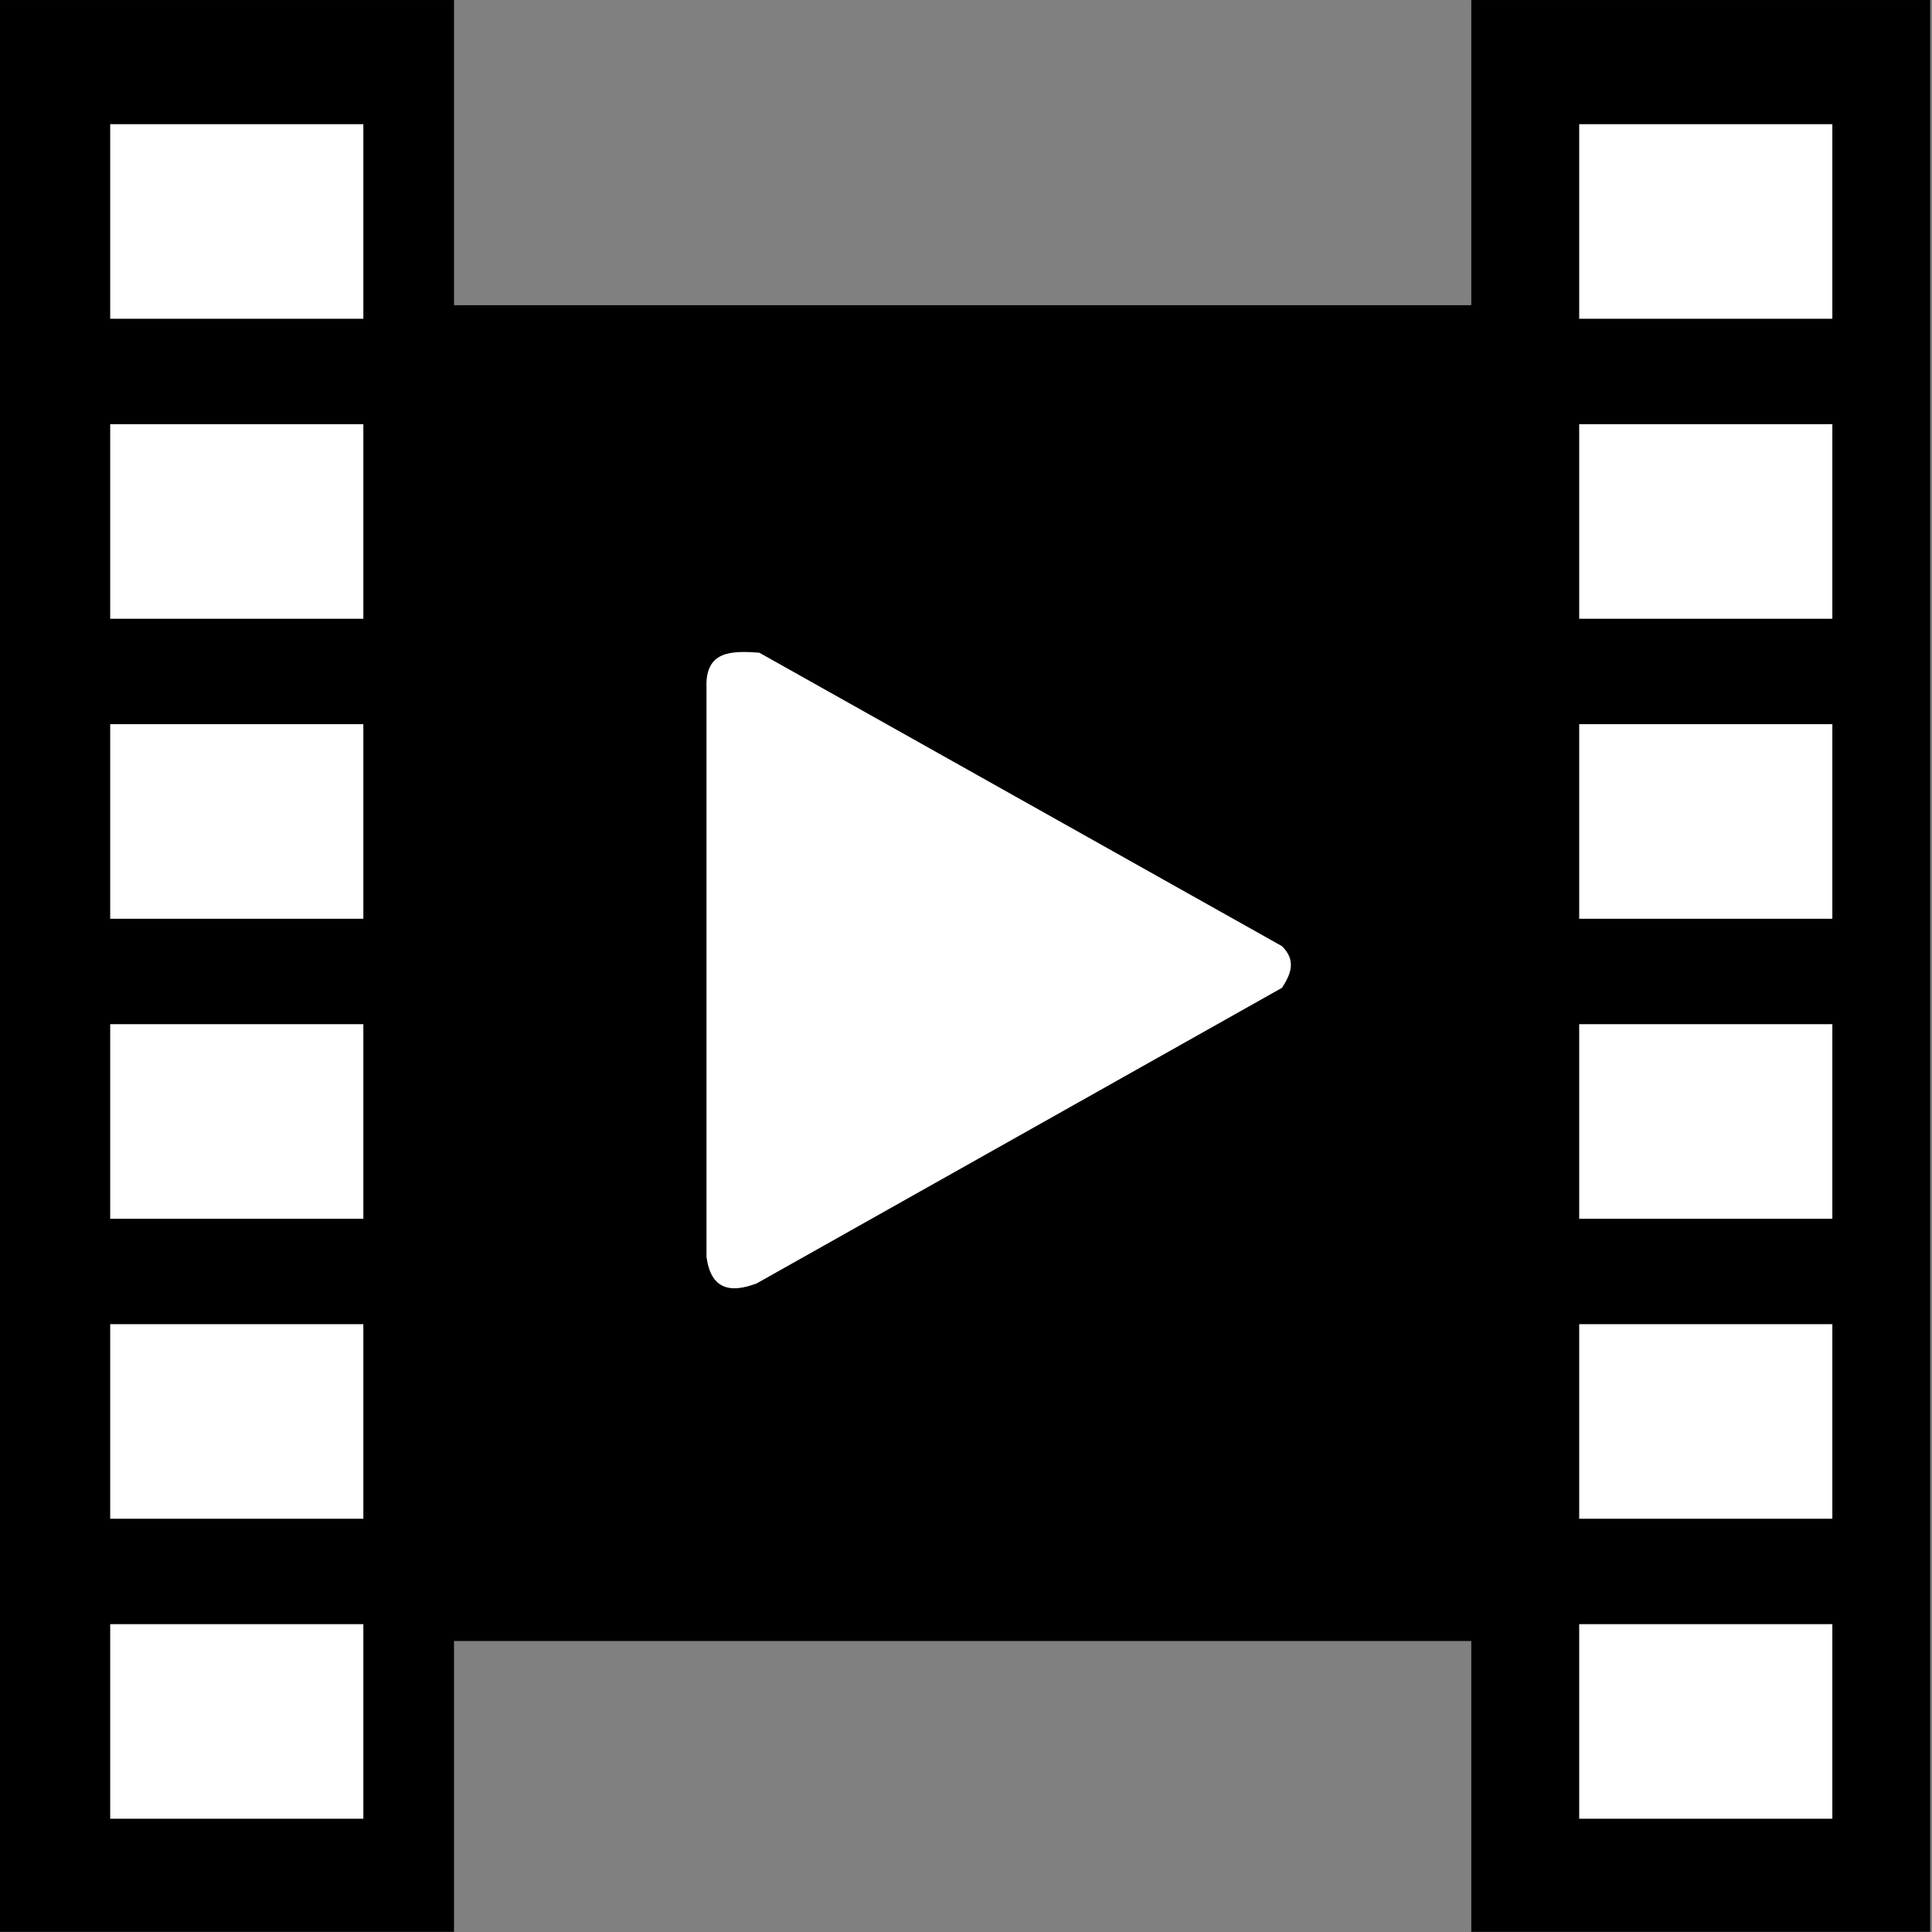 <?xml version="1.0" encoding="UTF-8" standalone="no"?>
<!-- Created with Inkscape (http://www.inkscape.org/) -->

<svg
   version="1.1"
   id="svg1"
   width="30"
   height="30"
   viewBox="0 0 30 30"
   sodipodi:docname="icone-making-off.svg"
   xml:space="preserve"
   inkscape:version="1.4.2 (ebf0e94, 2025-05-08)"
   xmlns:inkscape="http://www.inkscape.org/namespaces/inkscape"
   xmlns:sodipodi="http://sodipodi.sourceforge.net/DTD/sodipodi-0.dtd"
   xmlns="http://www.w3.org/2000/svg"
   xmlns:svg="http://www.w3.org/2000/svg"><rect x="0" y="0" width="30" height="30" fill="#808080" stroke="none"/><defs
     id="defs1" /><sodipodi:namedview
     id="namedview1"
     pagecolor="#ffffff"
     bordercolor="#000000"
     borderopacity="0.25"
     inkscape:showpageshadow="2"
     inkscape:pageopacity="0.0"
     inkscape:pagecheckerboard="0"
     inkscape:deskcolor="#d1d1d1"
     showgrid="false"
     inkscape:zoom="1.6347656"
     inkscape:cx="-108.88411"
     inkscape:cy="73.710872"
     inkscape:window-width="2560"
     inkscape:window-height="1017"
     inkscape:window-x="0"
     inkscape:window-y="26"
     inkscape:window-maximized="1"
     inkscape:current-layer="g1" /><g
     inkscape:groupmode="layer"
     inkscape:label="Image"
     id="g1"><g
       id="g15"
       transform="matrix(0.256,0,0,0.254,48.47,5.749)"
       style="stroke-width:3.924"><rect
         style="opacity:1;fill:#000000;stroke-width:0.742;stroke-linecap:round"
         id="rect1"
         width="27.833"
         height="118.098"
         x="-189.63"
         y="-22.633" /><rect
         style="opacity:1;fill:#000000;stroke-width:0.742;stroke-linecap:round"
         id="rect2"
         width="27.833"
         height="118.098"
         x="-100.093"
         y="-22.633" /><g
         id="g8"
         style="fill:#ffffff;fill-opacity:1;stroke:none;stroke-width:3.924"
         transform="translate(-170.973,26.915)"><rect
           style="opacity:1;fill:#ffffff;fill-opacity:1;stroke:none;stroke-width:0.742;stroke-linecap:round"
           id="rect3"
           width="15.355"
           height="11.895"
           x="-11.679"
           y="-41.957" /><rect
           style="opacity:1;fill:#ffffff;fill-opacity:1;stroke:none;stroke-width:0.742;stroke-linecap:round"
           id="rect4"
           width="15.355"
           height="11.895"
           x="-11.679"
           y="-23.617" /><rect
           style="opacity:1;fill:#ffffff;fill-opacity:1;stroke:none;stroke-width:0.742;stroke-linecap:round"
           id="rect5"
           width="15.355"
           height="11.895"
           x="-11.679"
           y="-5.277" /><rect
           style="opacity:1;fill:#ffffff;fill-opacity:1;stroke:none;stroke-width:0.742;stroke-linecap:round"
           id="rect6"
           width="15.355"
           height="11.895"
           x="-11.679"
           y="13.063" /><rect
           style="opacity:1;fill:#ffffff;fill-opacity:1;stroke:none;stroke-width:0.742;stroke-linecap:round"
           id="rect7"
           width="15.355"
           height="11.895"
           x="-11.679"
           y="31.403" /><rect
           style="opacity:1;fill:#ffffff;fill-opacity:1;stroke:none;stroke-width:0.742;stroke-linecap:round"
           id="rect8"
           width="15.355"
           height="11.895"
           x="-11.679"
           y="49.742" /></g><g
         id="g14"
         transform="translate(-81.869,26.915)"
         style="fill:#ffffff;fill-opacity:1;stroke:none;stroke-width:3.924"><rect
           style="opacity:1;fill:#ffffff;fill-opacity:1;stroke:none;stroke-width:0.742;stroke-linecap:round"
           id="rect9"
           width="15.355"
           height="11.895"
           x="-11.679"
           y="-41.957" /><rect
           style="opacity:1;fill:#ffffff;fill-opacity:1;stroke:none;stroke-width:0.742;stroke-linecap:round"
           id="rect10"
           width="15.355"
           height="11.895"
           x="-11.679"
           y="-23.617" /><rect
           style="opacity:1;fill:#ffffff;fill-opacity:1;stroke:none;stroke-width:0.742;stroke-linecap:round"
           id="rect11"
           width="15.355"
           height="11.895"
           x="-11.679"
           y="-5.277" /><rect
           style="opacity:1;fill:#ffffff;fill-opacity:1;stroke:none;stroke-width:0.742;stroke-linecap:round"
           id="rect12"
           width="15.355"
           height="11.895"
           x="-11.679"
           y="13.063" /><rect
           style="opacity:1;fill:#ffffff;fill-opacity:1;stroke:none;stroke-width:0.742;stroke-linecap:round"
           id="rect13"
           width="15.355"
           height="11.895"
           x="-11.679"
           y="31.403" /><rect
           style="opacity:1;fill:#ffffff;fill-opacity:1;stroke:none;stroke-width:0.742;stroke-linecap:round"
           id="rect14"
           width="15.355"
           height="11.895"
           x="-11.679"
           y="49.742" /></g><rect
         style="opacity:1;fill:#000000;fill-opacity:1;stroke:none;stroke-width:0.742;stroke-linecap:round"
         id="rect15"
         width="64.841"
         height="81.663"
         x="-163.938"
         y="-3.976" /><path
         id="path14"
         style="opacity:1;fill:#ffffff;stroke-width:0.742;stroke-linecap:round"
         inkscape:transform-center-x="-6.1860104"
         d="m -111.572,37.753 -31.861,18.07 c -1.633,0.632 -2.783,0.348 -3.049,-1.61 v -34.791 c -0.095,-2.269 1.5,-2.285 3.206,-2.152 l 31.695,17.936 c 0.889,0.871 0.543,1.712 0.009,2.547 z"
         sodipodi:nodetypes="ccccccc" /></g></g></svg>
